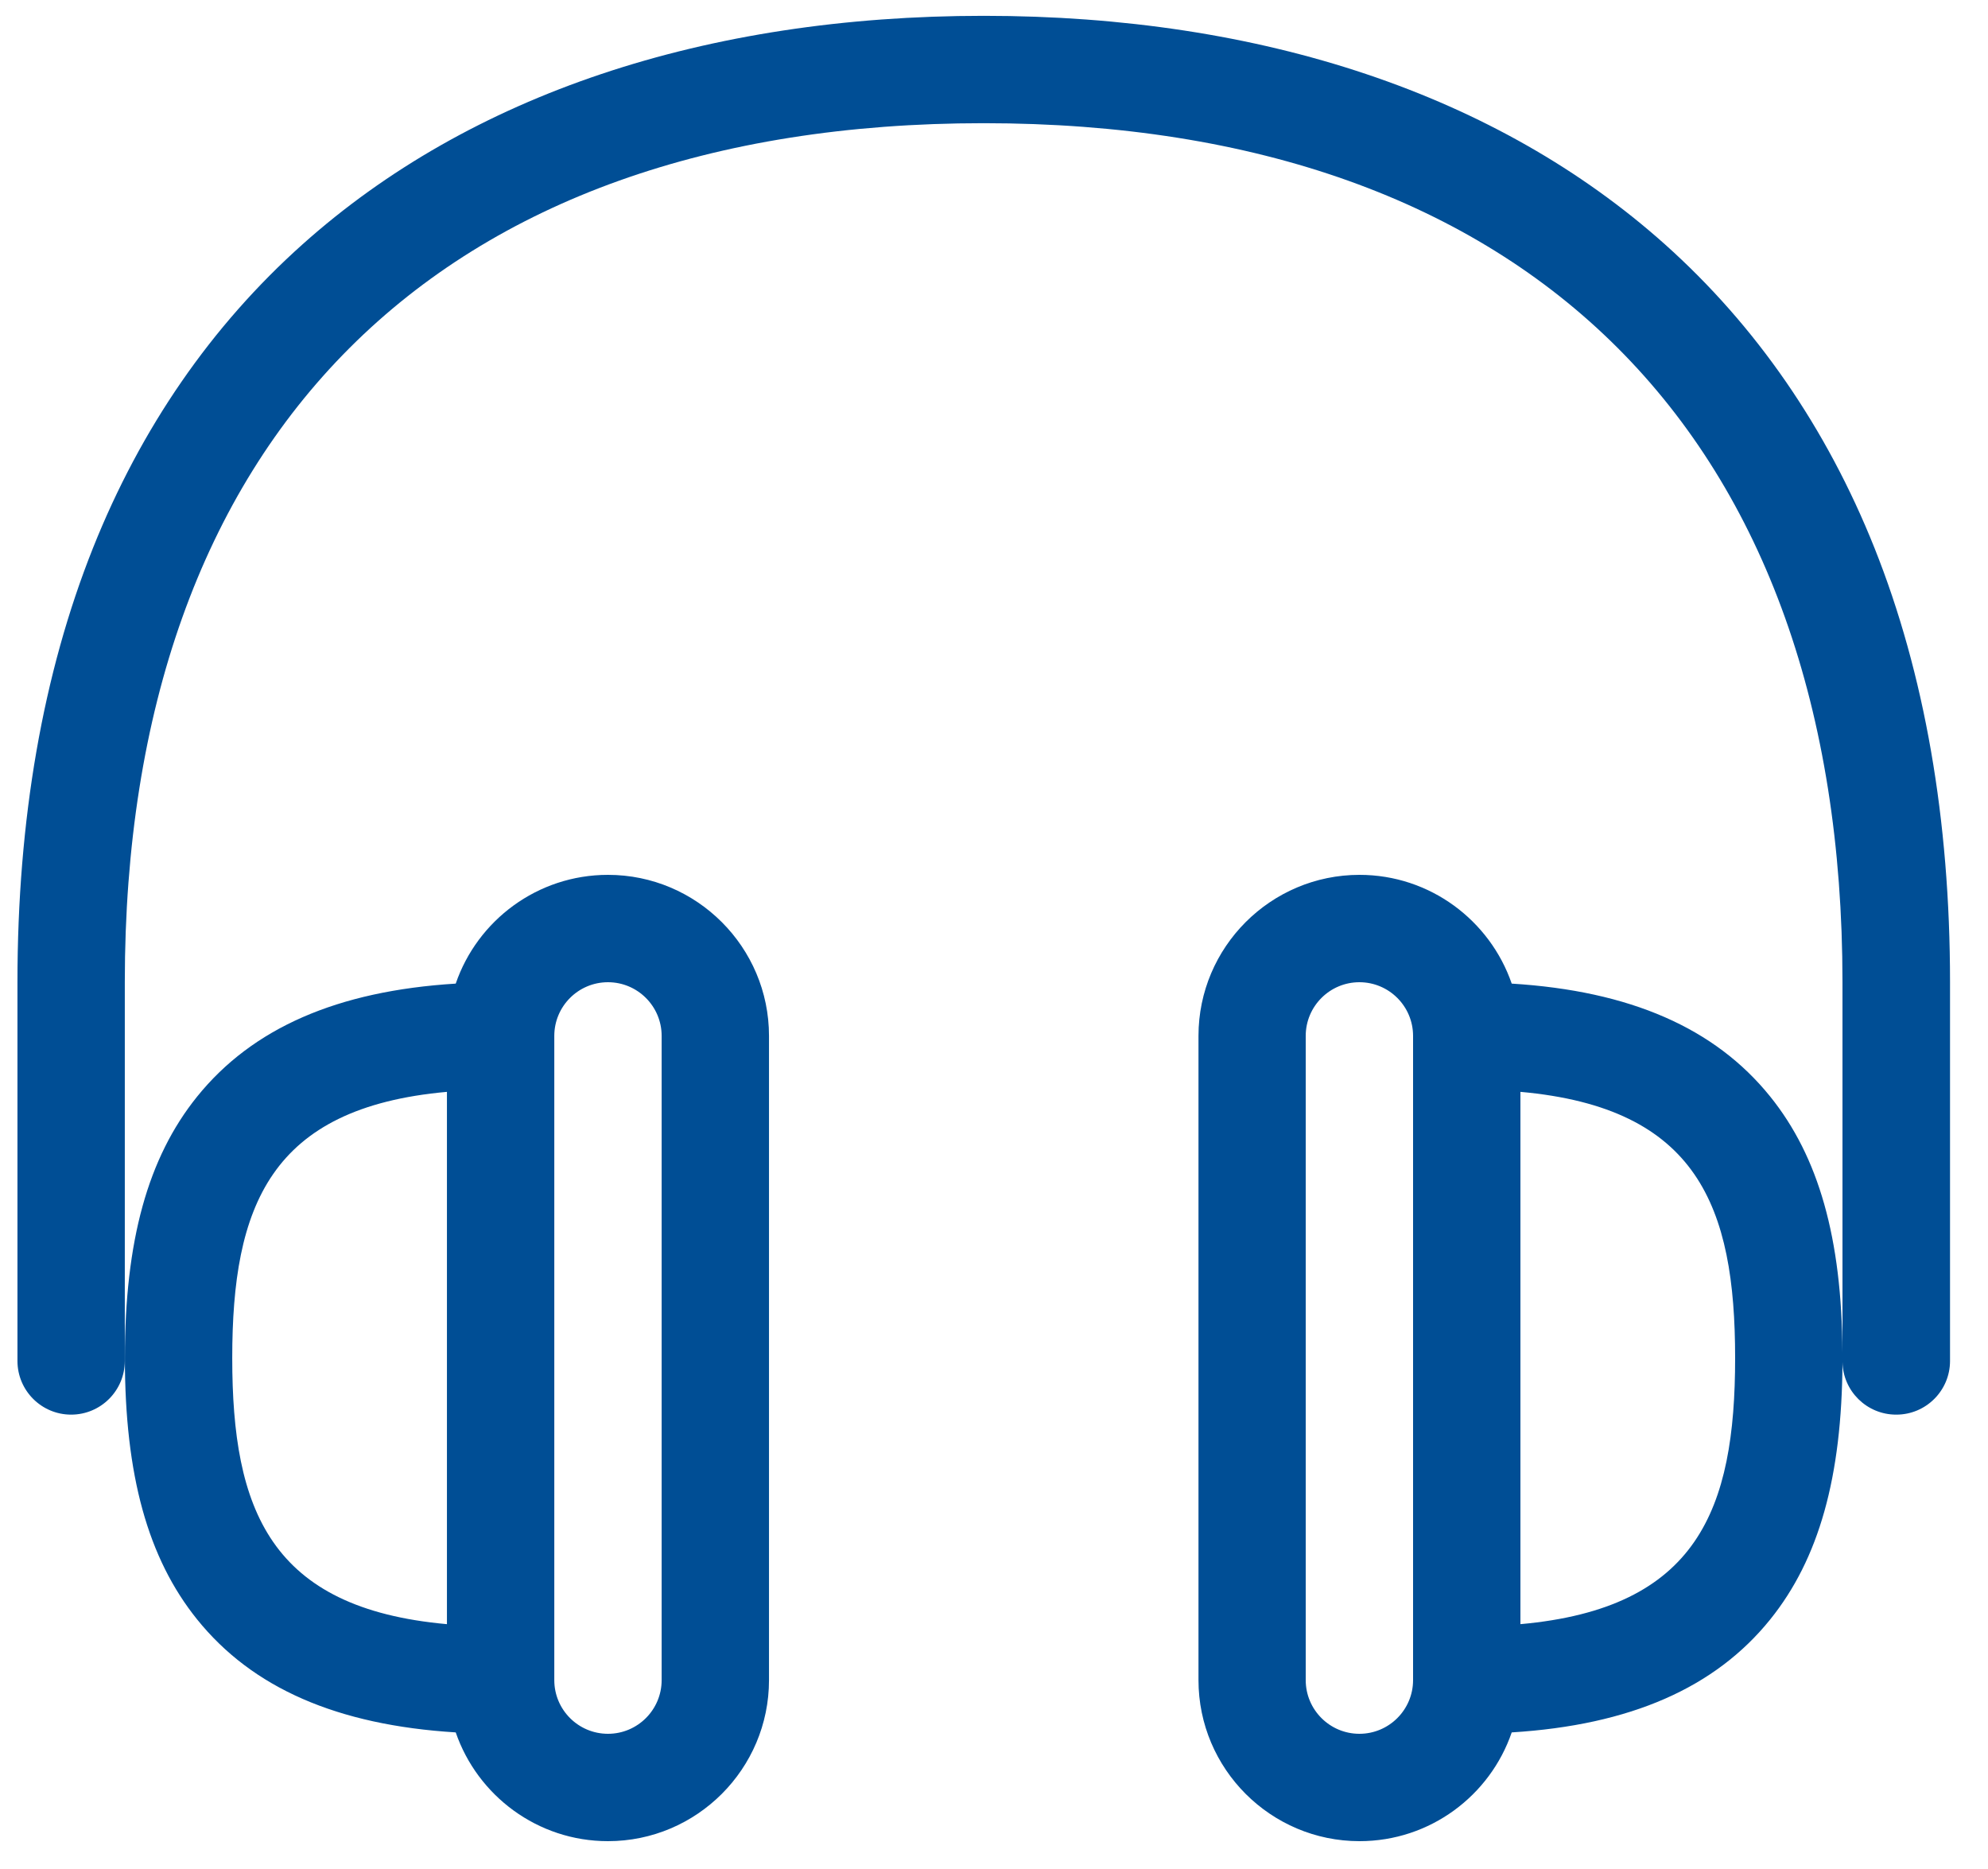 <?xml version="1.0" encoding="UTF-8"?> <svg xmlns="http://www.w3.org/2000/svg" width="50" height="47" viewBox="0 0 50 47" fill="none"><path fill-rule="evenodd" clip-rule="evenodd" d="M46.34 34.013C46.322 31.139 45.743 29.091 44.523 27.576C43.132 25.85 40.999 24.919 38.021 24.735C37.473 23.145 35.964 22 34.193 22C31.96 22 30.143 23.817 30.143 26.05V42.25C30.143 44.483 31.96 46.3 34.193 46.3C35.967 46.3 37.476 45.155 38.021 43.565C40.999 43.381 43.135 42.447 44.523 40.724C45.748 39.203 46.327 37.142 46.34 34.248C46.352 34.982 46.952 35.574 47.69 35.574H47.695C48.44 35.574 49.045 34.969 49.045 34.224V24.698C49.045 20.611 48.405 16.936 47.144 13.777C45.94 10.764 44.166 8.193 41.871 6.141C37.667 2.386 31.746 0.398 24.742 0.398C17.738 0.398 11.817 2.383 7.613 6.141C5.316 8.193 3.542 10.764 2.34 13.777C1.079 16.939 0.439 20.611 0.439 24.698V34.224C0.439 34.969 1.044 35.574 1.789 35.574C2.535 35.574 3.139 34.969 3.139 34.224V24.698C3.139 10.972 11.013 3.098 24.739 3.098C38.466 3.098 46.34 10.972 46.34 24.698V34.013ZM15.291 22C13.517 22 12.007 23.145 11.462 24.735C8.484 24.919 6.348 25.853 4.958 27.576C3.718 29.114 3.141 31.204 3.141 34.15C3.141 37.096 3.718 39.185 4.958 40.724C6.348 42.45 8.481 43.381 11.462 43.565C12.01 45.155 13.519 46.3 15.291 46.3C17.523 46.3 19.341 44.483 19.341 42.25V26.05C19.341 23.817 17.523 22 15.291 22ZM5.841 34.15C5.841 30.34 6.786 27.856 11.241 27.457V40.843C6.786 40.444 5.841 37.96 5.841 34.15ZM16.641 42.25C16.641 42.995 16.036 43.6 15.291 43.6C14.545 43.6 13.941 42.995 13.941 42.25V26.05C13.941 25.305 14.545 24.7 15.291 24.7C16.036 24.7 16.641 25.305 16.641 26.05V42.25ZM32.84 42.25C32.84 42.995 33.445 43.6 34.19 43.6C34.935 43.6 35.54 42.995 35.54 42.25V26.05C35.54 25.305 34.935 24.7 34.19 24.7C33.445 24.7 32.84 25.305 32.84 26.05V42.25ZM38.24 27.457V40.843C42.695 40.444 43.64 37.96 43.64 34.15C43.64 30.34 42.695 27.856 38.24 27.457Z" fill="#004E95"></path></svg>